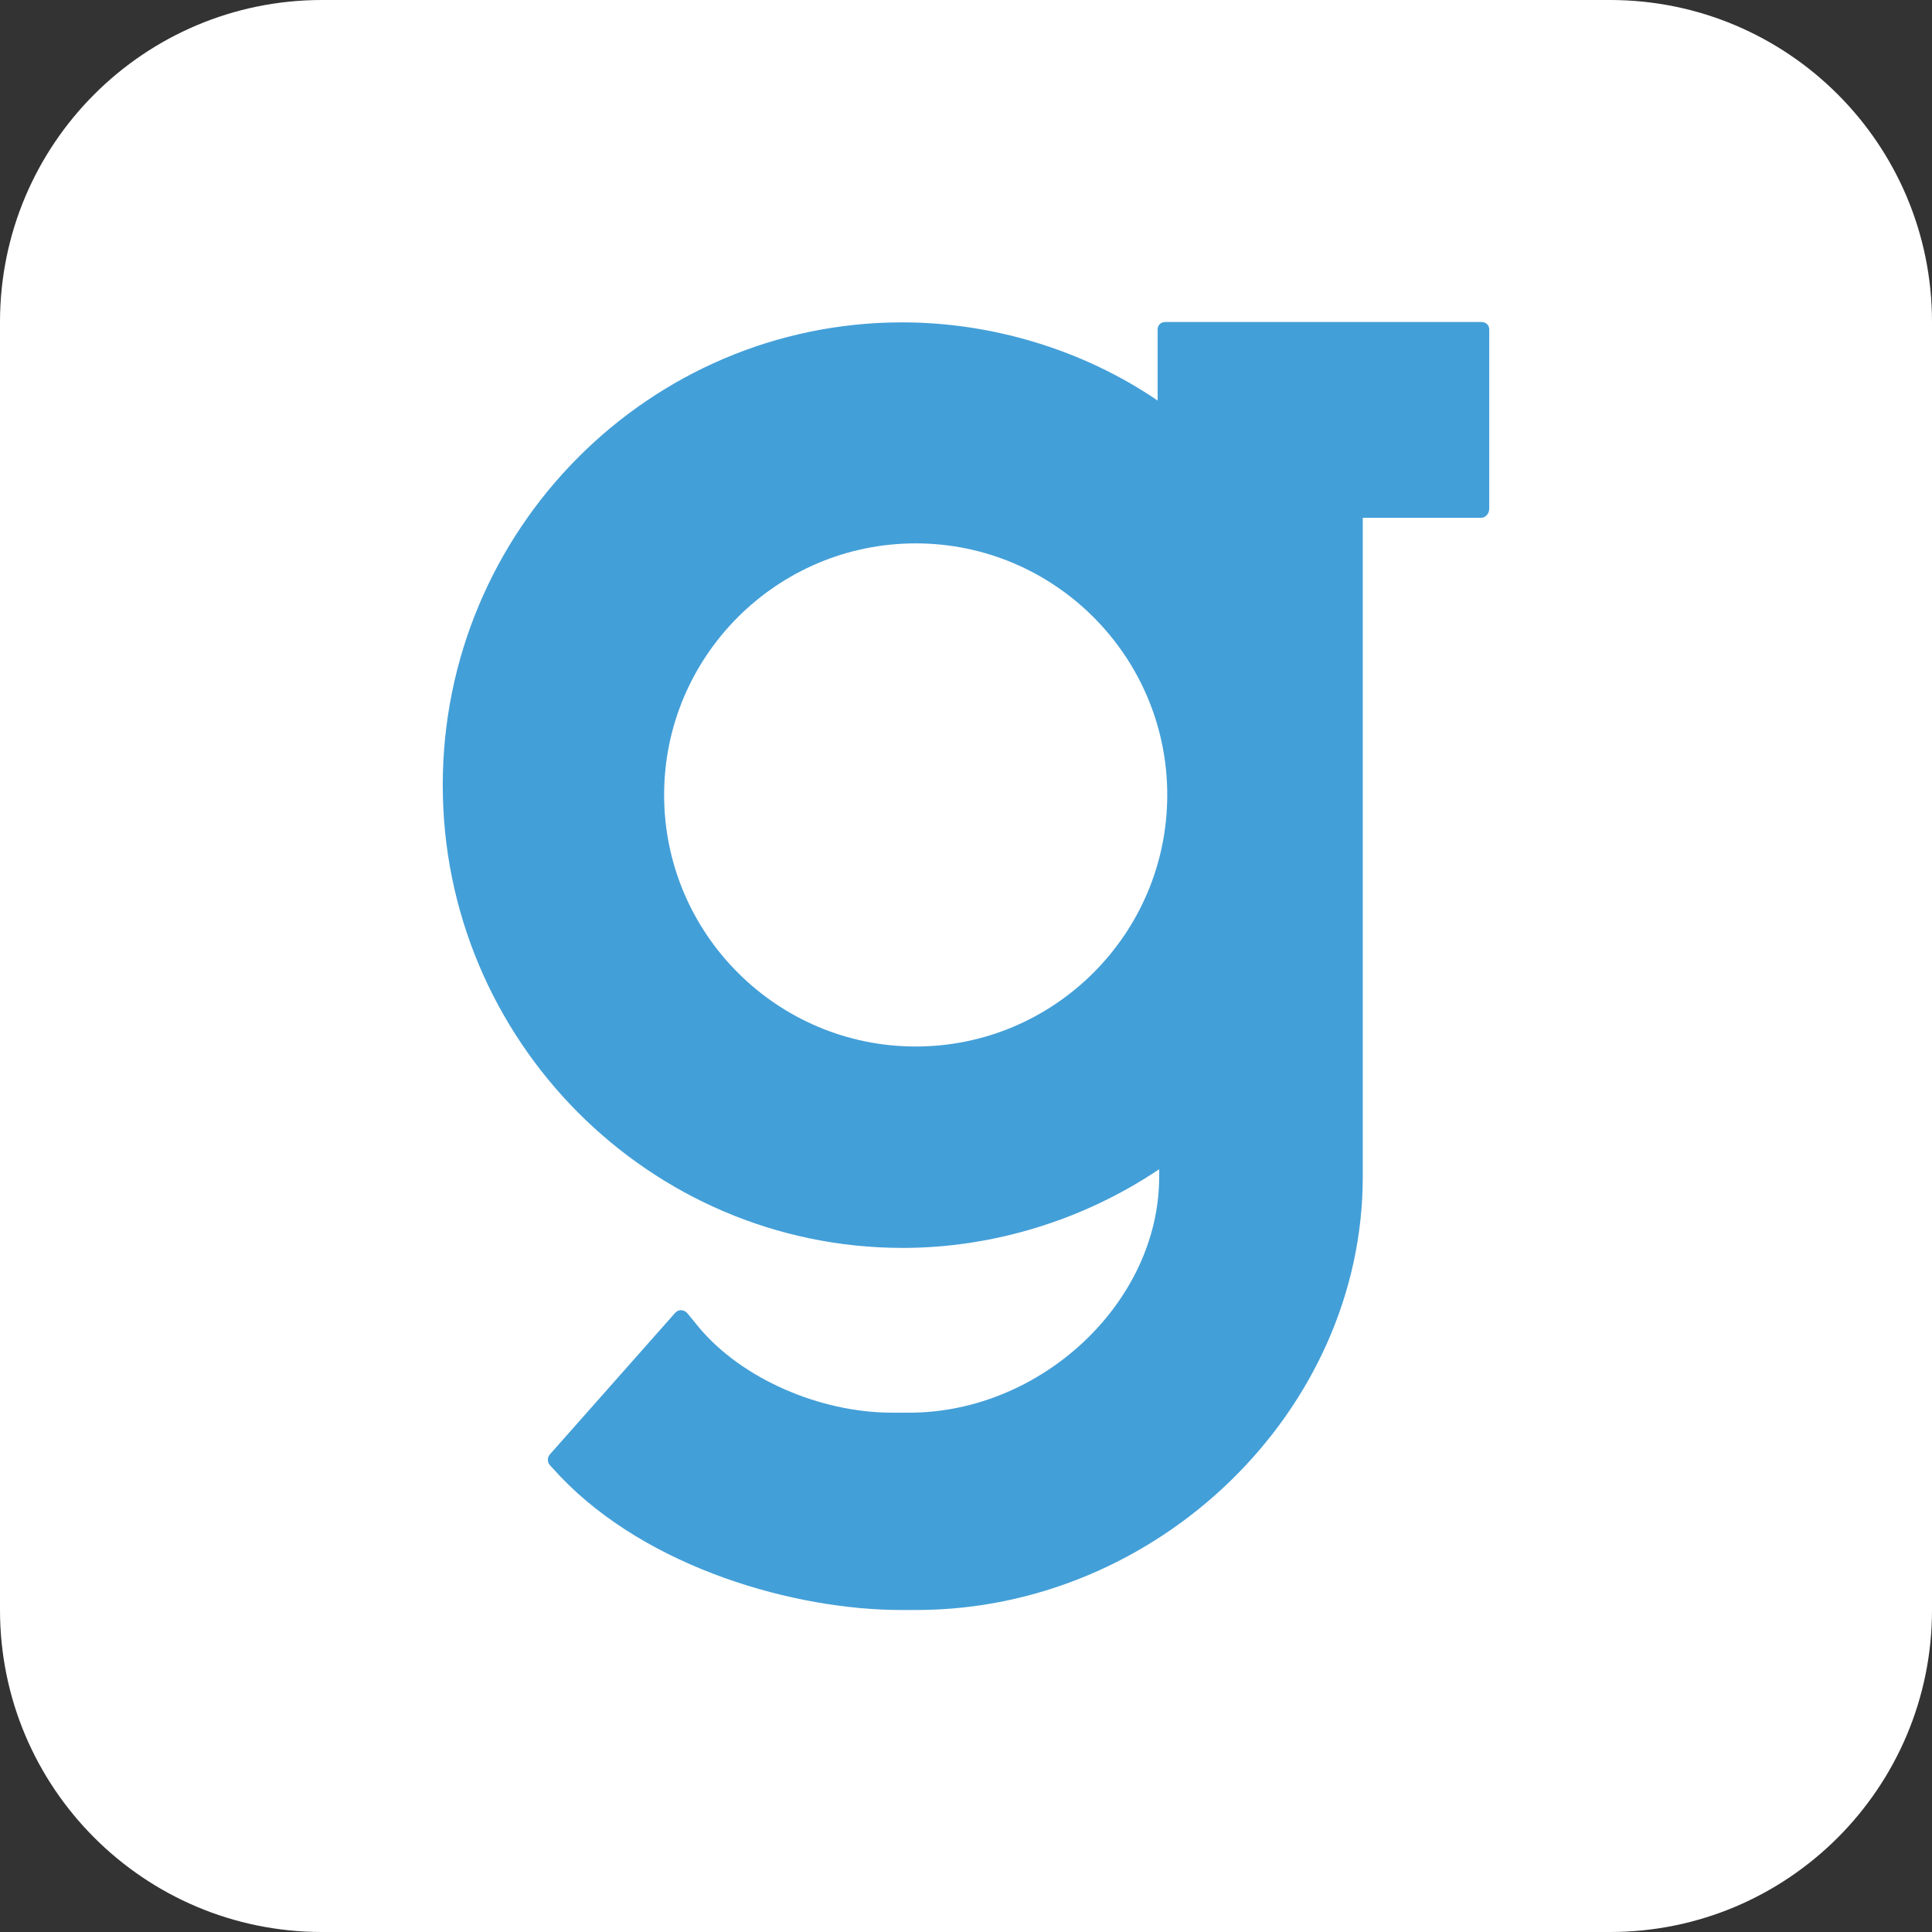 <?xml version="1.0" encoding="UTF-8"?>
<svg width="96px" height="96px" viewBox="0 0 96 96" version="1.1" xmlns="http://www.w3.org/2000/svg" xmlns:xlink="http://www.w3.org/1999/xlink">
    <rect x="0" y="0" width="96" height="96" fill="#333333" stroke="none"/>
    <title>GB icon</title>
    <defs>
        <path d="M16,0 L80,0 C88.837,0 96,7.163 96,16 L96,80 C96,88.837 88.837,96 80,96 L16,96 C7.163,96 0,88.837 0,80 L0,16 C0,7.163 7.163,1.77635684e-15 16,0 Z" id="path-1"></path>
    </defs>
    <g id="GB-icon" stroke="none" fill="none" xlink:href="#path-1" fill-rule="evenodd">
        <use fill="#FFFFFF" xlink:href="#path-1"></use>
        <path d="M45.5,52 C38.608,52 33,46.392 33,39.5 C33,32.608 38.608,27 45.5,27 C52.393,27 58,32.608 58,39.5 C58,46.392 52.393,52 45.5,52 M57.91,16 C57.69,16 57.522,16.146 57.522,16.368 L57.522,19.903 C53.843,17.392 49.31,16.018 44.832,16.018 C32.244,16.018 22,26.333 22,39.012 C22,51.692 32.268,62.008 44.856,62.008 C49.347,62.008 53.843,60.625 57.598,58.099 L57.598,58.486 C57.598,64.688 51.765,70.195 45.179,70.195 L44.333,70.195 C40.703,70.195 36.854,68.483 34.754,65.986 L34.156,65.257 C34.08,65.167 33.97,65.107 33.854,65.105 C33.75,65.086 33.626,65.148 33.548,65.236 L27.325,72.266 C27.185,72.424 27.19,72.664 27.336,72.817 L27.854,73.378 C32.219,77.938 39.504,80 44.787,80 L45.53,80 C57.522,80 67.715,70.121 67.715,58.481 L67.715,25.727 L73.609,25.727 C73.831,25.727 74,25.499 74,25.276 L74,16.372 C74,16.148 73.831,16 73.609,16 L57.91,16 Z" id="Mask" fill="#439FD8"></path>
    </g>
</svg>
